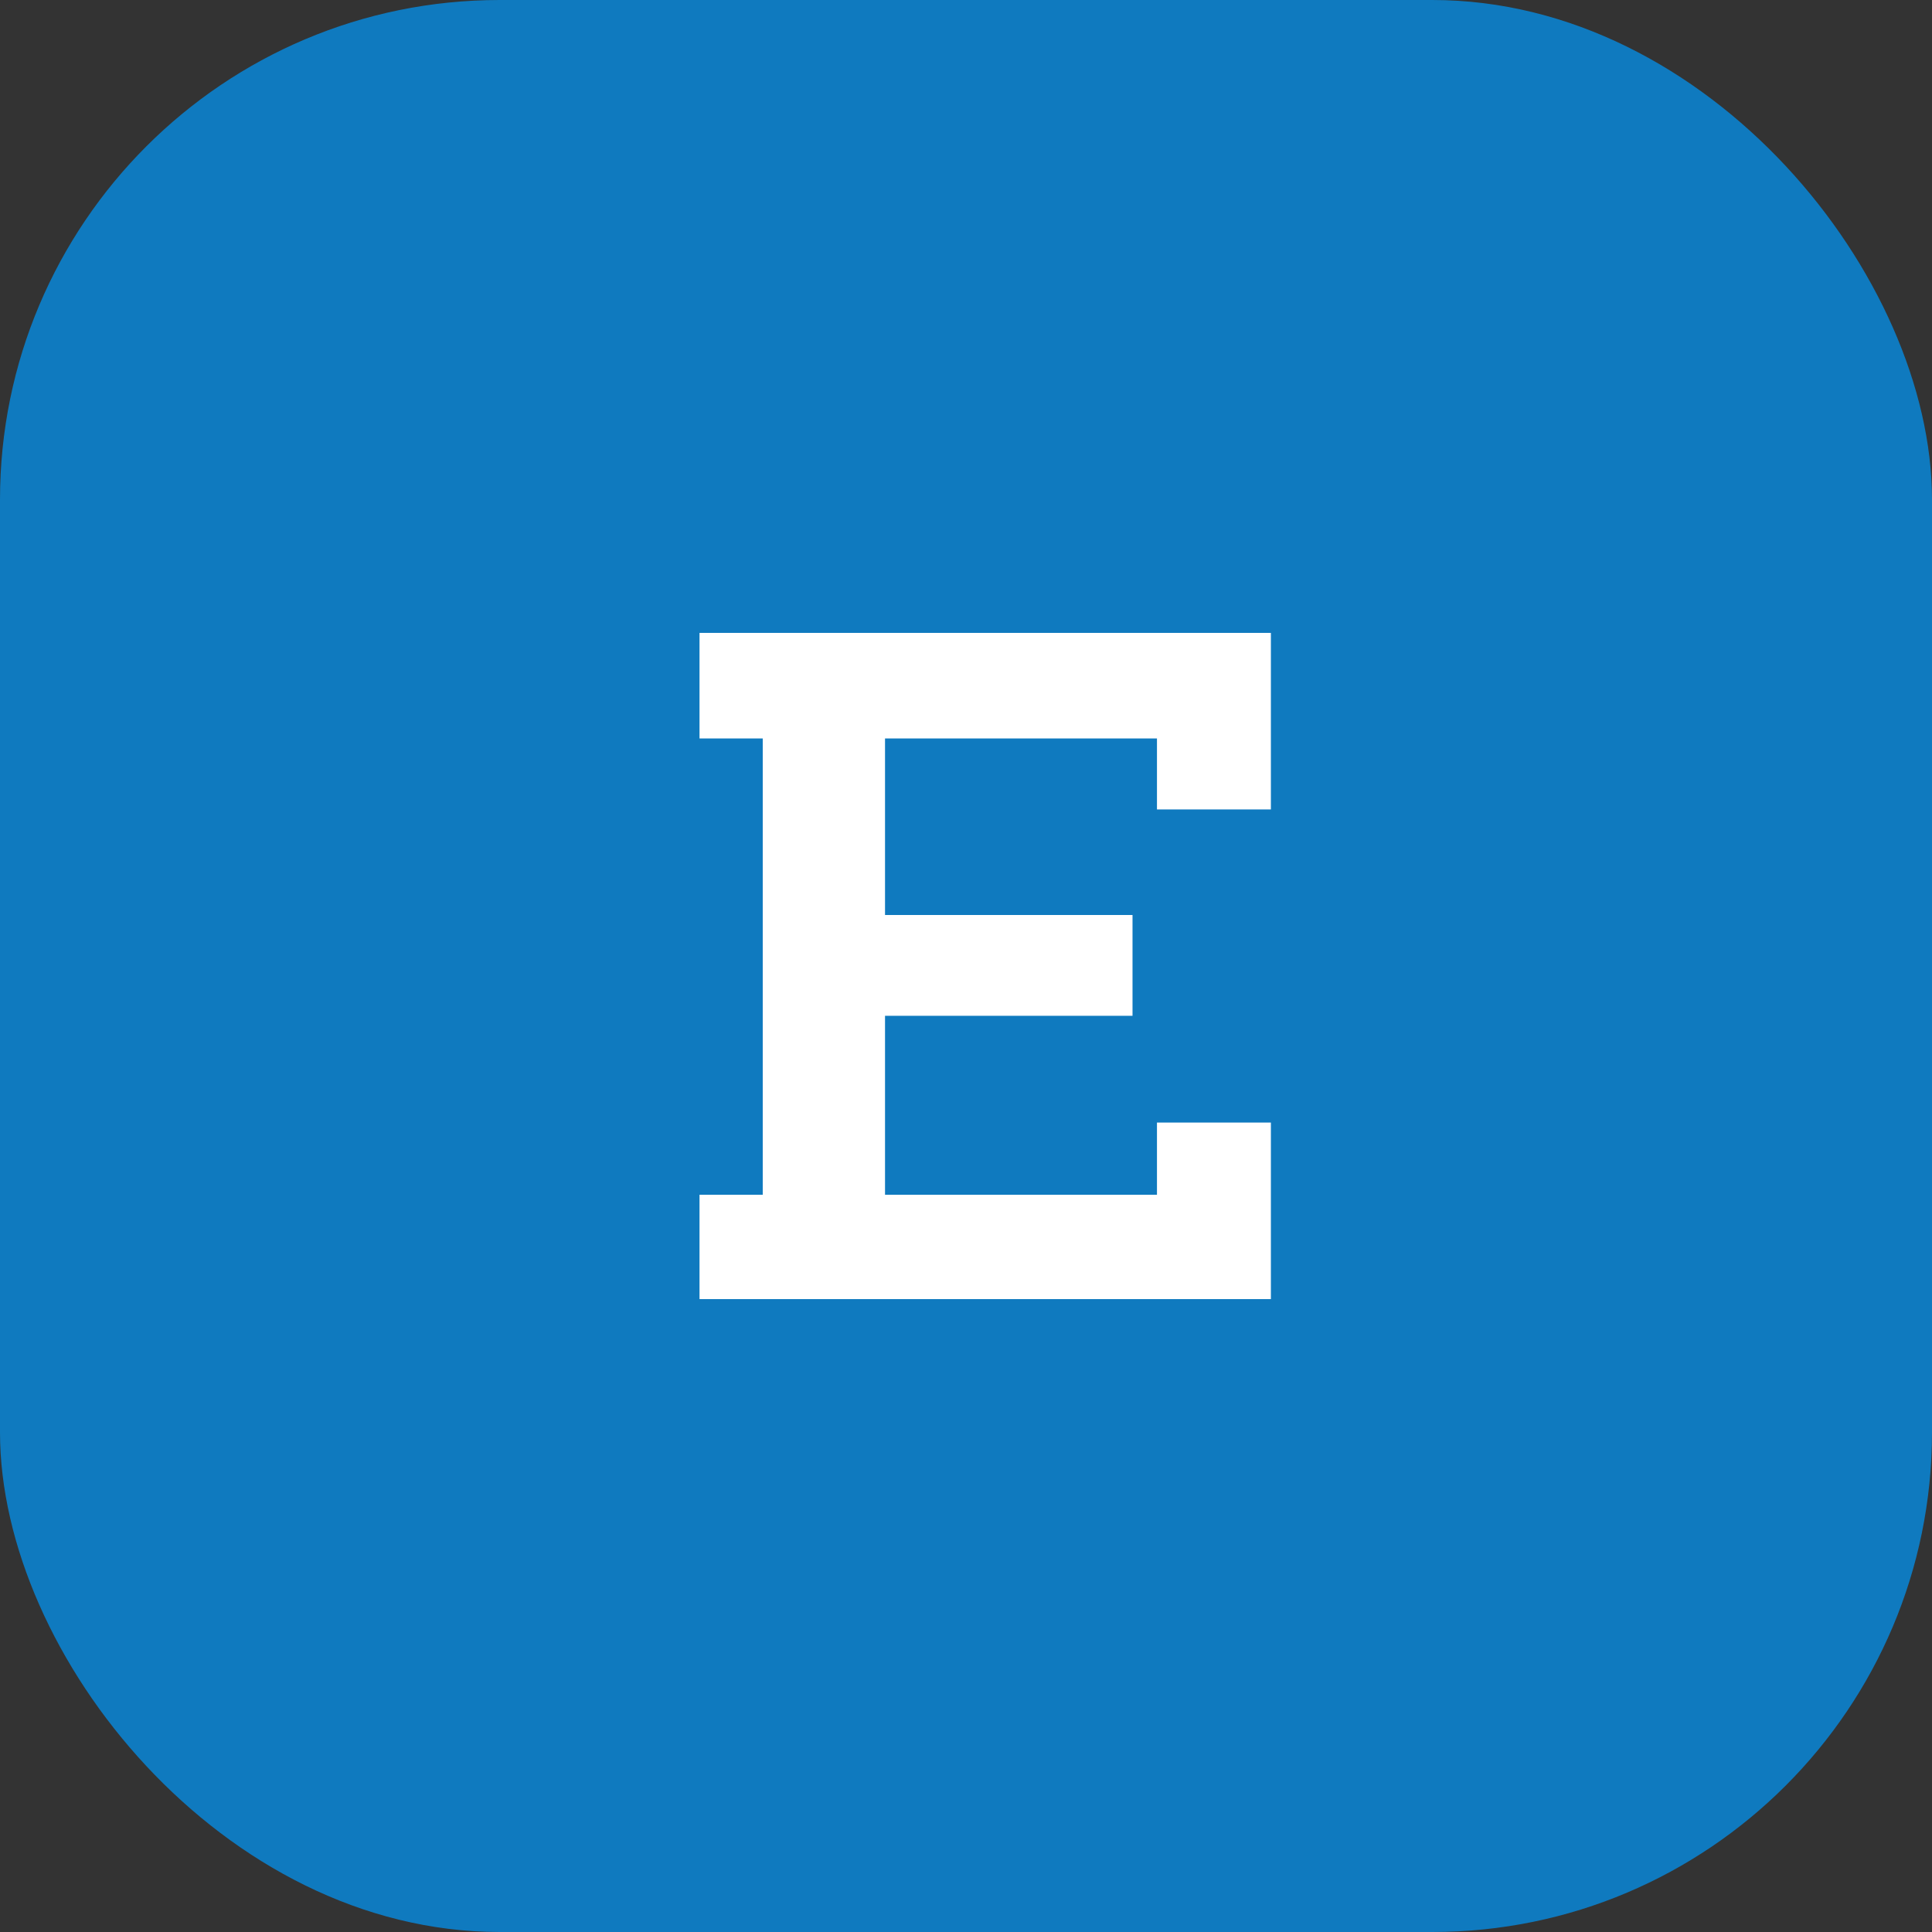<svg width="58" height="58" viewBox="0 0 58 58" fill="none" xmlns="http://www.w3.org/2000/svg">
<rect x="0" y="0" width="58" height="58" fill="#333333" stroke="none"/>
<rect width="58" height="58" rx="15" fill="#0F7ABF"/>
<path d="M38.153 24.3V19H21V22.169H22.898V35.867H21V39H38.153V33.7H34.733V35.867H26.569V30.495H33.999V27.469H26.569V22.169H34.733V24.3H38.153Z" fill="white"/>
</svg>
